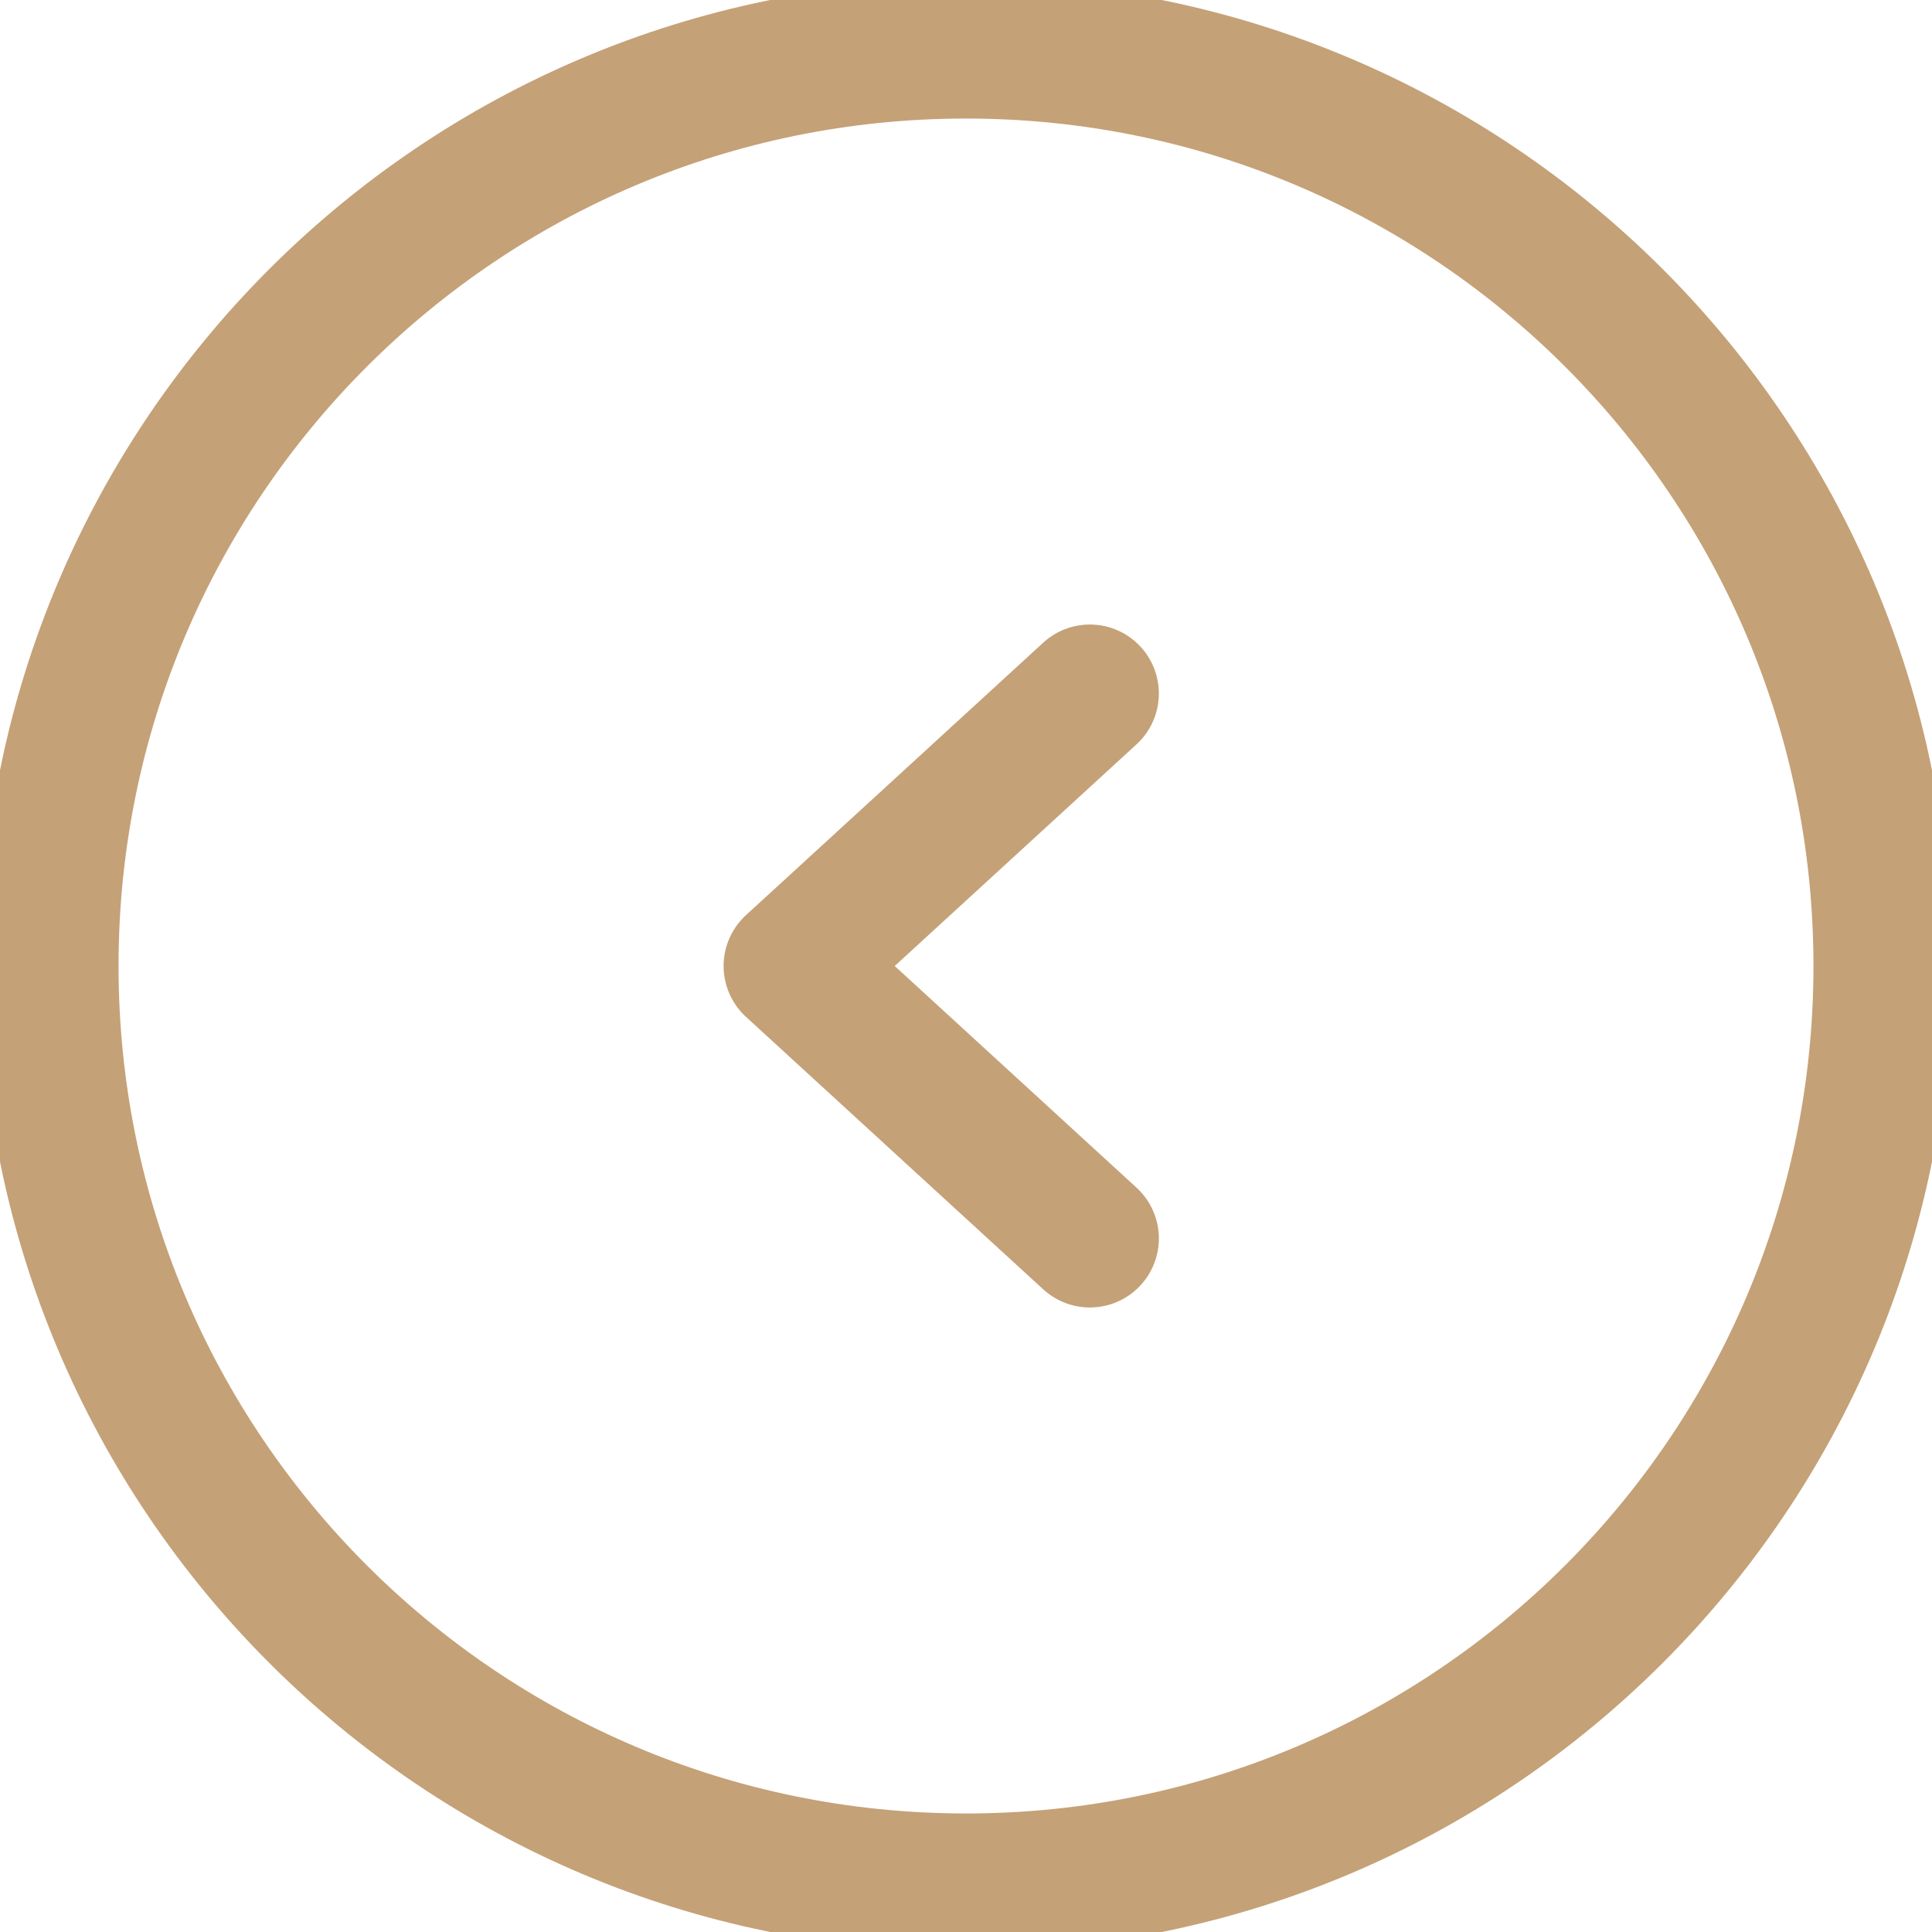 <?xml version="1.0" encoding="UTF-8"?> <svg xmlns="http://www.w3.org/2000/svg" width="28" height="28" viewBox="0 0 28 28" fill="none"> <g clip-path="url(#clip0_315_35)"> <path d="M14 27.282C6.664 27.282 0.718 21.336 0.718 14C0.718 6.665 6.664 0.718 14 0.718C21.335 0.718 27.282 6.665 27.282 14C27.282 21.336 21.335 27.282 14 27.282Z" stroke="#C5A177" stroke-width="2" stroke-linecap="round" stroke-linejoin="round"></path> <path d="M15.795 10.051L11.487 14L15.795 17.949" stroke="#C5A177" stroke-width="2" stroke-linecap="round" stroke-linejoin="round"></path> </g> <defs> <clipPath id="clip0_315_35"> <rect width="28" height="28" fill="white"></rect> </clipPath> </defs> </svg> 